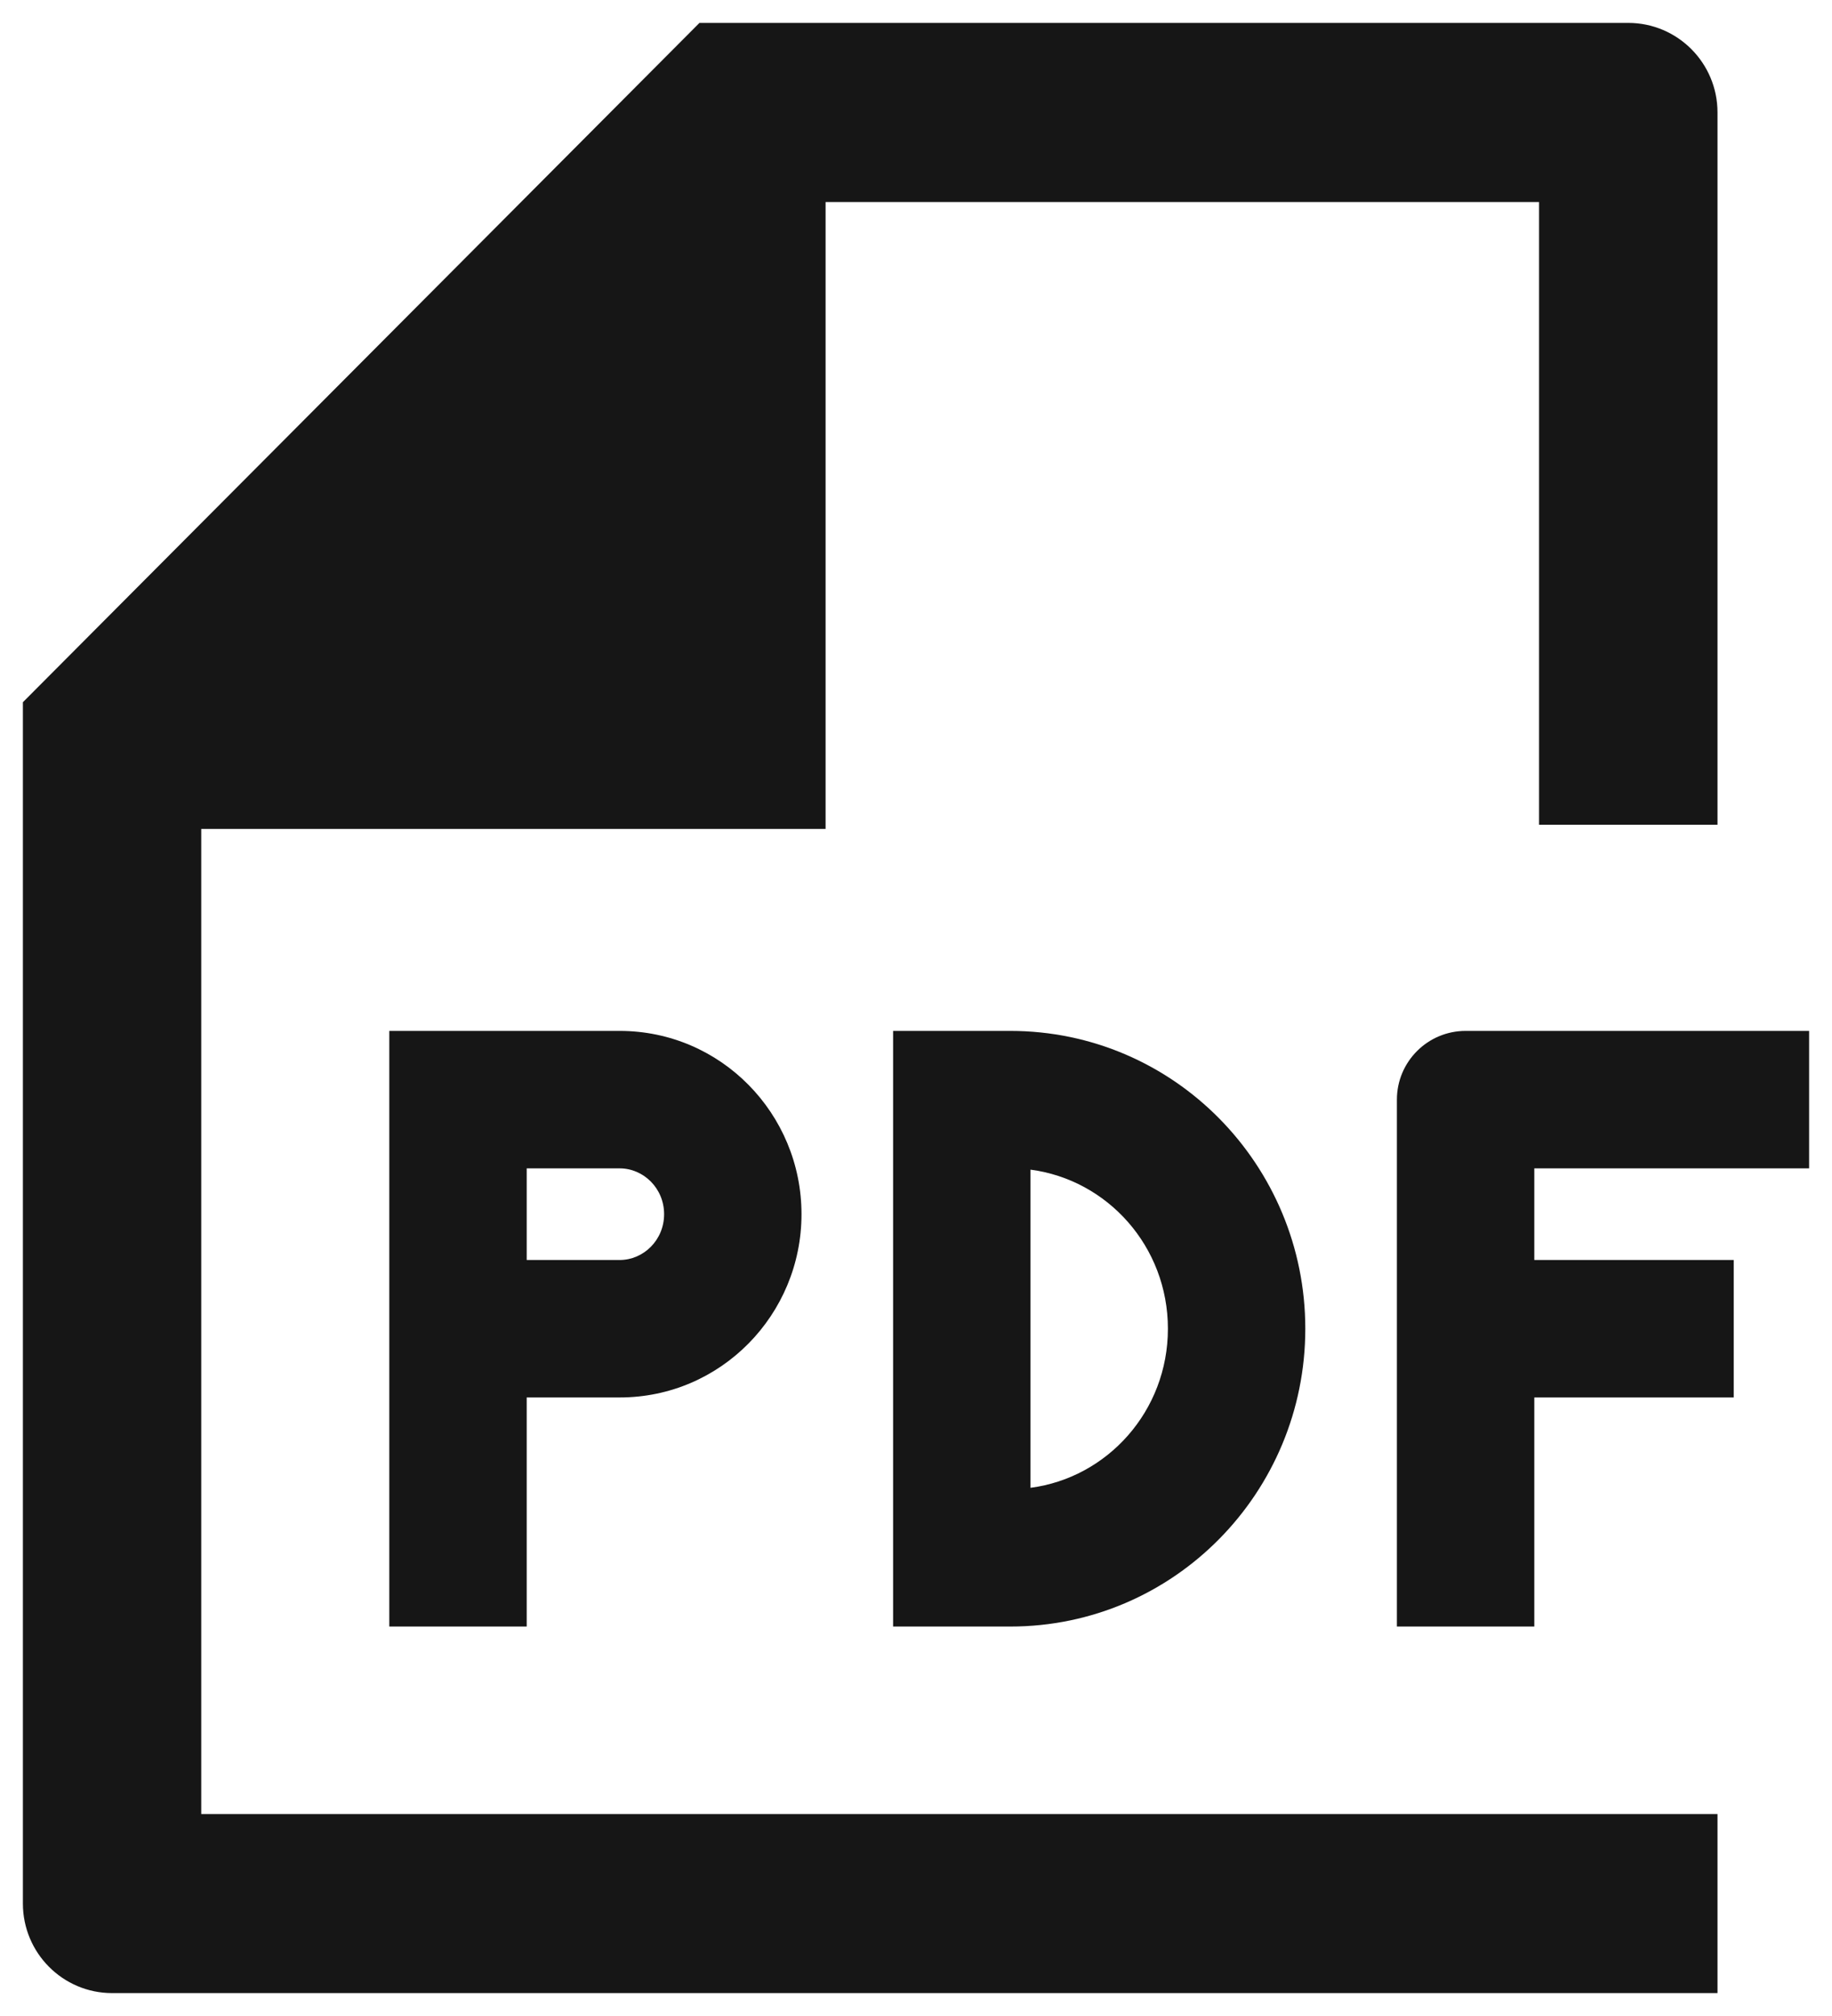 <svg width="20" height="22" viewBox="0 0 20 22" fill="none" xmlns="http://www.w3.org/2000/svg">
<path d="M17.776 0.25C18.314 0.25 18.75 0.688 18.75 1.227V9H16.802V2.205H9.013L9.013 9.046H2.197V19.796H18.75V21.75H1.224C0.686 21.75 0.25 21.312 0.25 20.773V7.663L7.636 0.25H17.776Z" fill="#161616"/>
<path fill-rule="evenodd" clip-rule="evenodd" d="M6.765 11.25H4.25V17.75H5.75V15.25H6.765C7.87 15.25 8.75 14.346 8.75 13.25C8.75 12.154 7.87 11.25 6.765 11.25ZM6.765 13.75H5.75V12.75H6.765C7.024 12.75 7.25 12.966 7.25 13.25C7.25 13.534 7.024 13.75 6.765 13.75Z" fill="#161616"/>
<path fill-rule="evenodd" clip-rule="evenodd" d="M11.029 11.25H9.75V17.75H11.029C12.816 17.75 14.25 16.287 14.25 14.5C14.25 12.713 12.816 11.25 11.029 11.25ZM12.75 14.5C12.75 15.398 12.09 16.126 11.25 16.236V12.764C12.09 12.874 12.75 13.602 12.75 14.5Z" fill="#161616"/>
<path d="M16 11.25C15.586 11.25 15.25 11.586 15.25 12V17.75H16.75V15.25H18.927V13.75H16.75V12.75H19.75V11.25H16Z" fill="#161616"/>
</svg>
